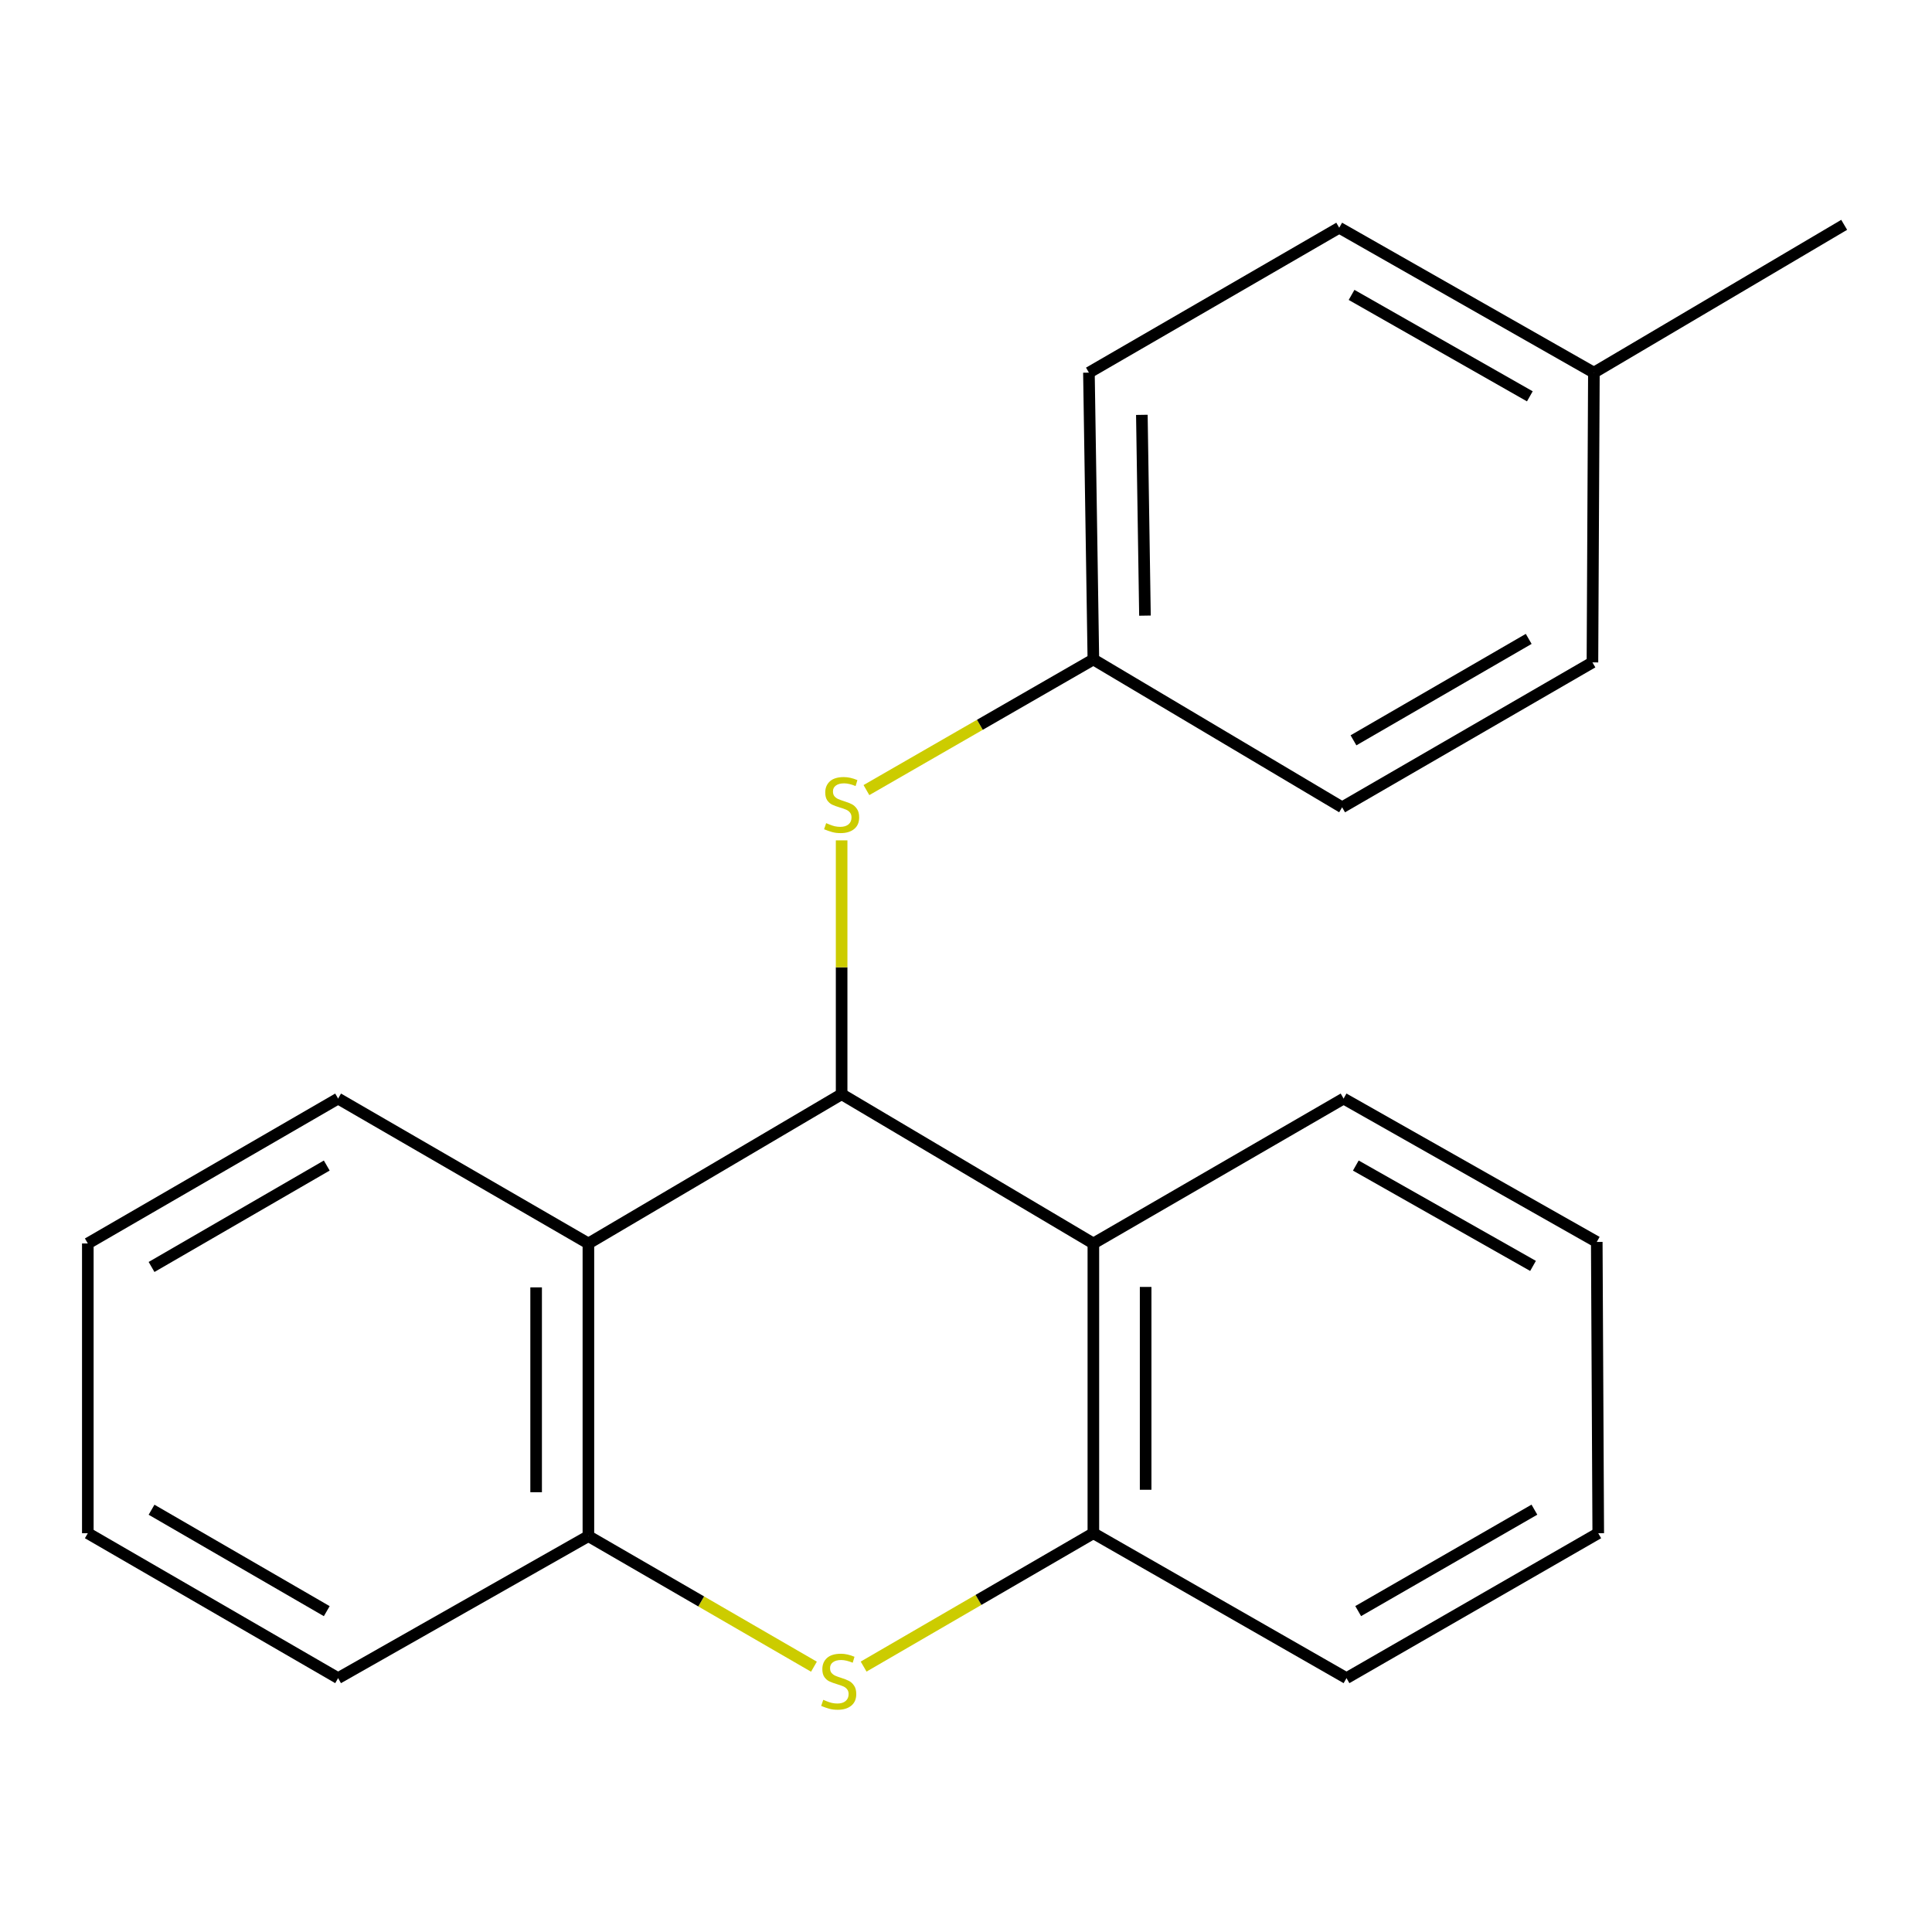 <?xml version='1.0' encoding='iso-8859-1'?>
<svg version='1.1' baseProfile='full'
              xmlns='http://www.w3.org/2000/svg'
                      xmlns:rdkit='http://www.rdkit.org/xml'
                      xmlns:xlink='http://www.w3.org/1999/xlink'
                  xml:space='preserve'
width='1000px' height='1000px' viewBox='0 0 1000 1000'>
<!-- END OF HEADER -->
<rect style='opacity:1.0;fill:#FFFFFF;stroke:none' width='1000' height='1000' x='0' y='0'> </rect>
<path class='bond-1' d='M 435.623,566.361 L 304.555,643.619' style='fill:none;fill-rule:evenodd;stroke:#000000;stroke-width:6px;stroke-linecap:butt;stroke-linejoin:miter;stroke-opacity:1' />
<path class='bond-2' d='M 435.623,566.361 L 565.925,643.619' style='fill:none;fill-rule:evenodd;stroke:#000000;stroke-width:6px;stroke-linecap:butt;stroke-linejoin:miter;stroke-opacity:1' />
<path class='bond-5' d='M 435.623,566.361 L 435.623,500.665' style='fill:none;fill-rule:evenodd;stroke:#000000;stroke-width:6px;stroke-linecap:butt;stroke-linejoin:miter;stroke-opacity:1' />
<path class='bond-5' d='M 435.623,500.665 L 435.623,434.97' style='fill:none;fill-rule:evenodd;stroke:#CCCC00;stroke-width:6px;stroke-linecap:butt;stroke-linejoin:miter;stroke-opacity:1' />
<path class='bond-0' d='M 447.01,862.621 L 506.468,828.108' style='fill:none;fill-rule:evenodd;stroke:#CCCC00;stroke-width:6px;stroke-linecap:butt;stroke-linejoin:miter;stroke-opacity:1' />
<path class='bond-0' d='M 506.468,828.108 L 565.925,793.596' style='fill:none;fill-rule:evenodd;stroke:#000000;stroke-width:6px;stroke-linecap:butt;stroke-linejoin:miter;stroke-opacity:1' />
<path class='bond-21' d='M 421.297,862.68 L 362.926,828.89' style='fill:none;fill-rule:evenodd;stroke:#CCCC00;stroke-width:6px;stroke-linecap:butt;stroke-linejoin:miter;stroke-opacity:1' />
<path class='bond-21' d='M 362.926,828.89 L 304.555,795.099' style='fill:none;fill-rule:evenodd;stroke:#000000;stroke-width:6px;stroke-linecap:butt;stroke-linejoin:miter;stroke-opacity:1' />
<path class='bond-3' d='M 304.555,643.619 L 304.555,795.099' style='fill:none;fill-rule:evenodd;stroke:#000000;stroke-width:6px;stroke-linecap:butt;stroke-linejoin:miter;stroke-opacity:1' />
<path class='bond-3' d='M 277.5,666.341 L 277.5,772.377' style='fill:none;fill-rule:evenodd;stroke:#000000;stroke-width:6px;stroke-linecap:butt;stroke-linejoin:miter;stroke-opacity:1' />
<path class='bond-9' d='M 304.555,643.619 L 175.005,568.616' style='fill:none;fill-rule:evenodd;stroke:#000000;stroke-width:6px;stroke-linecap:butt;stroke-linejoin:miter;stroke-opacity:1' />
<path class='bond-4' d='M 565.925,643.619 L 565.925,793.596' style='fill:none;fill-rule:evenodd;stroke:#000000;stroke-width:6px;stroke-linecap:butt;stroke-linejoin:miter;stroke-opacity:1' />
<path class='bond-4' d='M 592.98,666.116 L 592.98,771.1' style='fill:none;fill-rule:evenodd;stroke:#000000;stroke-width:6px;stroke-linecap:butt;stroke-linejoin:miter;stroke-opacity:1' />
<path class='bond-8' d='M 565.925,643.619 L 695.445,568.616' style='fill:none;fill-rule:evenodd;stroke:#000000;stroke-width:6px;stroke-linecap:butt;stroke-linejoin:miter;stroke-opacity:1' />
<path class='bond-14' d='M 304.555,795.099 L 175.005,868.6' style='fill:none;fill-rule:evenodd;stroke:#000000;stroke-width:6px;stroke-linecap:butt;stroke-linejoin:miter;stroke-opacity:1' />
<path class='bond-15' d='M 565.925,793.596 L 696.948,868.6' style='fill:none;fill-rule:evenodd;stroke:#000000;stroke-width:6px;stroke-linecap:butt;stroke-linejoin:miter;stroke-opacity:1' />
<path class='bond-6' d='M 448.462,408.949 L 507.193,375.142' style='fill:none;fill-rule:evenodd;stroke:#CCCC00;stroke-width:6px;stroke-linecap:butt;stroke-linejoin:miter;stroke-opacity:1' />
<path class='bond-6' d='M 507.193,375.142 L 565.925,341.335' style='fill:none;fill-rule:evenodd;stroke:#000000;stroke-width:6px;stroke-linecap:butt;stroke-linejoin:miter;stroke-opacity:1' />
<path class='bond-10' d='M 565.925,341.335 L 694.679,417.857' style='fill:none;fill-rule:evenodd;stroke:#000000;stroke-width:6px;stroke-linecap:butt;stroke-linejoin:miter;stroke-opacity:1' />
<path class='bond-11' d='M 565.925,341.335 L 563.625,192.877' style='fill:none;fill-rule:evenodd;stroke:#000000;stroke-width:6px;stroke-linecap:butt;stroke-linejoin:miter;stroke-opacity:1' />
<path class='bond-11' d='M 592.632,318.648 L 591.022,214.726' style='fill:none;fill-rule:evenodd;stroke:#000000;stroke-width:6px;stroke-linecap:butt;stroke-linejoin:miter;stroke-opacity:1' />
<path class='bond-7' d='M 824.995,192.877 L 693.175,117.873' style='fill:none;fill-rule:evenodd;stroke:#000000;stroke-width:6px;stroke-linecap:butt;stroke-linejoin:miter;stroke-opacity:1' />
<path class='bond-7' d='M 791.842,205.141 L 699.569,152.639' style='fill:none;fill-rule:evenodd;stroke:#000000;stroke-width:6px;stroke-linecap:butt;stroke-linejoin:miter;stroke-opacity:1' />
<path class='bond-16' d='M 824.995,192.877 L 954.545,116.37' style='fill:none;fill-rule:evenodd;stroke:#000000;stroke-width:6px;stroke-linecap:butt;stroke-linejoin:miter;stroke-opacity:1' />
<path class='bond-22' d='M 824.995,192.877 L 824.244,342.854' style='fill:none;fill-rule:evenodd;stroke:#000000;stroke-width:6px;stroke-linecap:butt;stroke-linejoin:miter;stroke-opacity:1' />
<path class='bond-17' d='M 695.445,568.616 L 826.483,642.823' style='fill:none;fill-rule:evenodd;stroke:#000000;stroke-width:6px;stroke-linecap:butt;stroke-linejoin:miter;stroke-opacity:1' />
<path class='bond-17' d='M 701.769,603.289 L 793.495,655.234' style='fill:none;fill-rule:evenodd;stroke:#000000;stroke-width:6px;stroke-linecap:butt;stroke-linejoin:miter;stroke-opacity:1' />
<path class='bond-18' d='M 175.005,568.616 L 45.455,643.619' style='fill:none;fill-rule:evenodd;stroke:#000000;stroke-width:6px;stroke-linecap:butt;stroke-linejoin:miter;stroke-opacity:1' />
<path class='bond-18' d='M 169.128,603.281 L 78.443,655.783' style='fill:none;fill-rule:evenodd;stroke:#000000;stroke-width:6px;stroke-linecap:butt;stroke-linejoin:miter;stroke-opacity:1' />
<path class='bond-13' d='M 694.679,417.857 L 824.244,342.854' style='fill:none;fill-rule:evenodd;stroke:#000000;stroke-width:6px;stroke-linecap:butt;stroke-linejoin:miter;stroke-opacity:1' />
<path class='bond-13' d='M 700.559,383.191 L 791.254,330.689' style='fill:none;fill-rule:evenodd;stroke:#000000;stroke-width:6px;stroke-linecap:butt;stroke-linejoin:miter;stroke-opacity:1' />
<path class='bond-12' d='M 563.625,192.877 L 693.175,117.873' style='fill:none;fill-rule:evenodd;stroke:#000000;stroke-width:6px;stroke-linecap:butt;stroke-linejoin:miter;stroke-opacity:1' />
<path class='bond-24' d='M 175.005,868.6 L 45.455,793.596' style='fill:none;fill-rule:evenodd;stroke:#000000;stroke-width:6px;stroke-linecap:butt;stroke-linejoin:miter;stroke-opacity:1' />
<path class='bond-24' d='M 169.128,833.935 L 78.443,781.432' style='fill:none;fill-rule:evenodd;stroke:#000000;stroke-width:6px;stroke-linecap:butt;stroke-linejoin:miter;stroke-opacity:1' />
<path class='bond-23' d='M 696.948,868.6 L 827.25,793.596' style='fill:none;fill-rule:evenodd;stroke:#000000;stroke-width:6px;stroke-linecap:butt;stroke-linejoin:miter;stroke-opacity:1' />
<path class='bond-23' d='M 702.996,833.901 L 794.207,781.398' style='fill:none;fill-rule:evenodd;stroke:#000000;stroke-width:6px;stroke-linecap:butt;stroke-linejoin:miter;stroke-opacity:1' />
<path class='bond-20' d='M 826.483,642.823 L 827.25,793.596' style='fill:none;fill-rule:evenodd;stroke:#000000;stroke-width:6px;stroke-linecap:butt;stroke-linejoin:miter;stroke-opacity:1' />
<path class='bond-19' d='M 45.455,643.619 L 45.455,793.596' style='fill:none;fill-rule:evenodd;stroke:#000000;stroke-width:6px;stroke-linecap:butt;stroke-linejoin:miter;stroke-opacity:1' />
<path  class='atom-1' d='M 426.12 879.823
Q 426.44 879.943, 427.76 880.503
Q 429.08 881.063, 430.52 881.423
Q 432 881.743, 433.44 881.743
Q 436.12 881.743, 437.68 880.463
Q 439.24 879.143, 439.24 876.863
Q 439.24 875.303, 438.44 874.343
Q 437.68 873.383, 436.48 872.863
Q 435.28 872.343, 433.28 871.743
Q 430.76 870.983, 429.24 870.263
Q 427.76 869.543, 426.68 868.023
Q 425.64 866.503, 425.64 863.943
Q 425.64 860.383, 428.04 858.183
Q 430.48 855.983, 435.28 855.983
Q 438.56 855.983, 442.28 857.543
L 441.36 860.623
Q 437.96 859.223, 435.4 859.223
Q 432.64 859.223, 431.12 860.383
Q 429.6 861.503, 429.64 863.463
Q 429.64 864.983, 430.4 865.903
Q 431.2 866.823, 432.32 867.343
Q 433.48 867.863, 435.4 868.463
Q 437.96 869.263, 439.48 870.063
Q 441 870.863, 442.08 872.503
Q 443.2 874.103, 443.2 876.863
Q 443.2 880.783, 440.56 882.903
Q 437.96 884.983, 433.6 884.983
Q 431.08 884.983, 429.16 884.423
Q 427.28 883.903, 425.04 882.983
L 426.12 879.823
' fill='#CCCC00'/>
<path  class='atom-6' d='M 427.623 426.059
Q 427.943 426.179, 429.263 426.739
Q 430.583 427.299, 432.023 427.659
Q 433.503 427.979, 434.943 427.979
Q 437.623 427.979, 439.183 426.699
Q 440.743 425.379, 440.743 423.099
Q 440.743 421.539, 439.943 420.579
Q 439.183 419.619, 437.983 419.099
Q 436.783 418.579, 434.783 417.979
Q 432.263 417.219, 430.743 416.499
Q 429.263 415.779, 428.183 414.259
Q 427.143 412.739, 427.143 410.179
Q 427.143 406.619, 429.543 404.419
Q 431.983 402.219, 436.783 402.219
Q 440.063 402.219, 443.783 403.779
L 442.863 406.859
Q 439.463 405.459, 436.903 405.459
Q 434.143 405.459, 432.623 406.619
Q 431.103 407.739, 431.143 409.699
Q 431.143 411.219, 431.903 412.139
Q 432.703 413.059, 433.823 413.579
Q 434.983 414.099, 436.903 414.699
Q 439.463 415.499, 440.983 416.299
Q 442.503 417.099, 443.583 418.739
Q 444.703 420.339, 444.703 423.099
Q 444.703 427.019, 442.063 429.139
Q 439.463 431.219, 435.103 431.219
Q 432.583 431.219, 430.663 430.659
Q 428.783 430.139, 426.543 429.219
L 427.623 426.059
' fill='#CCCC00'/>
</svg>
